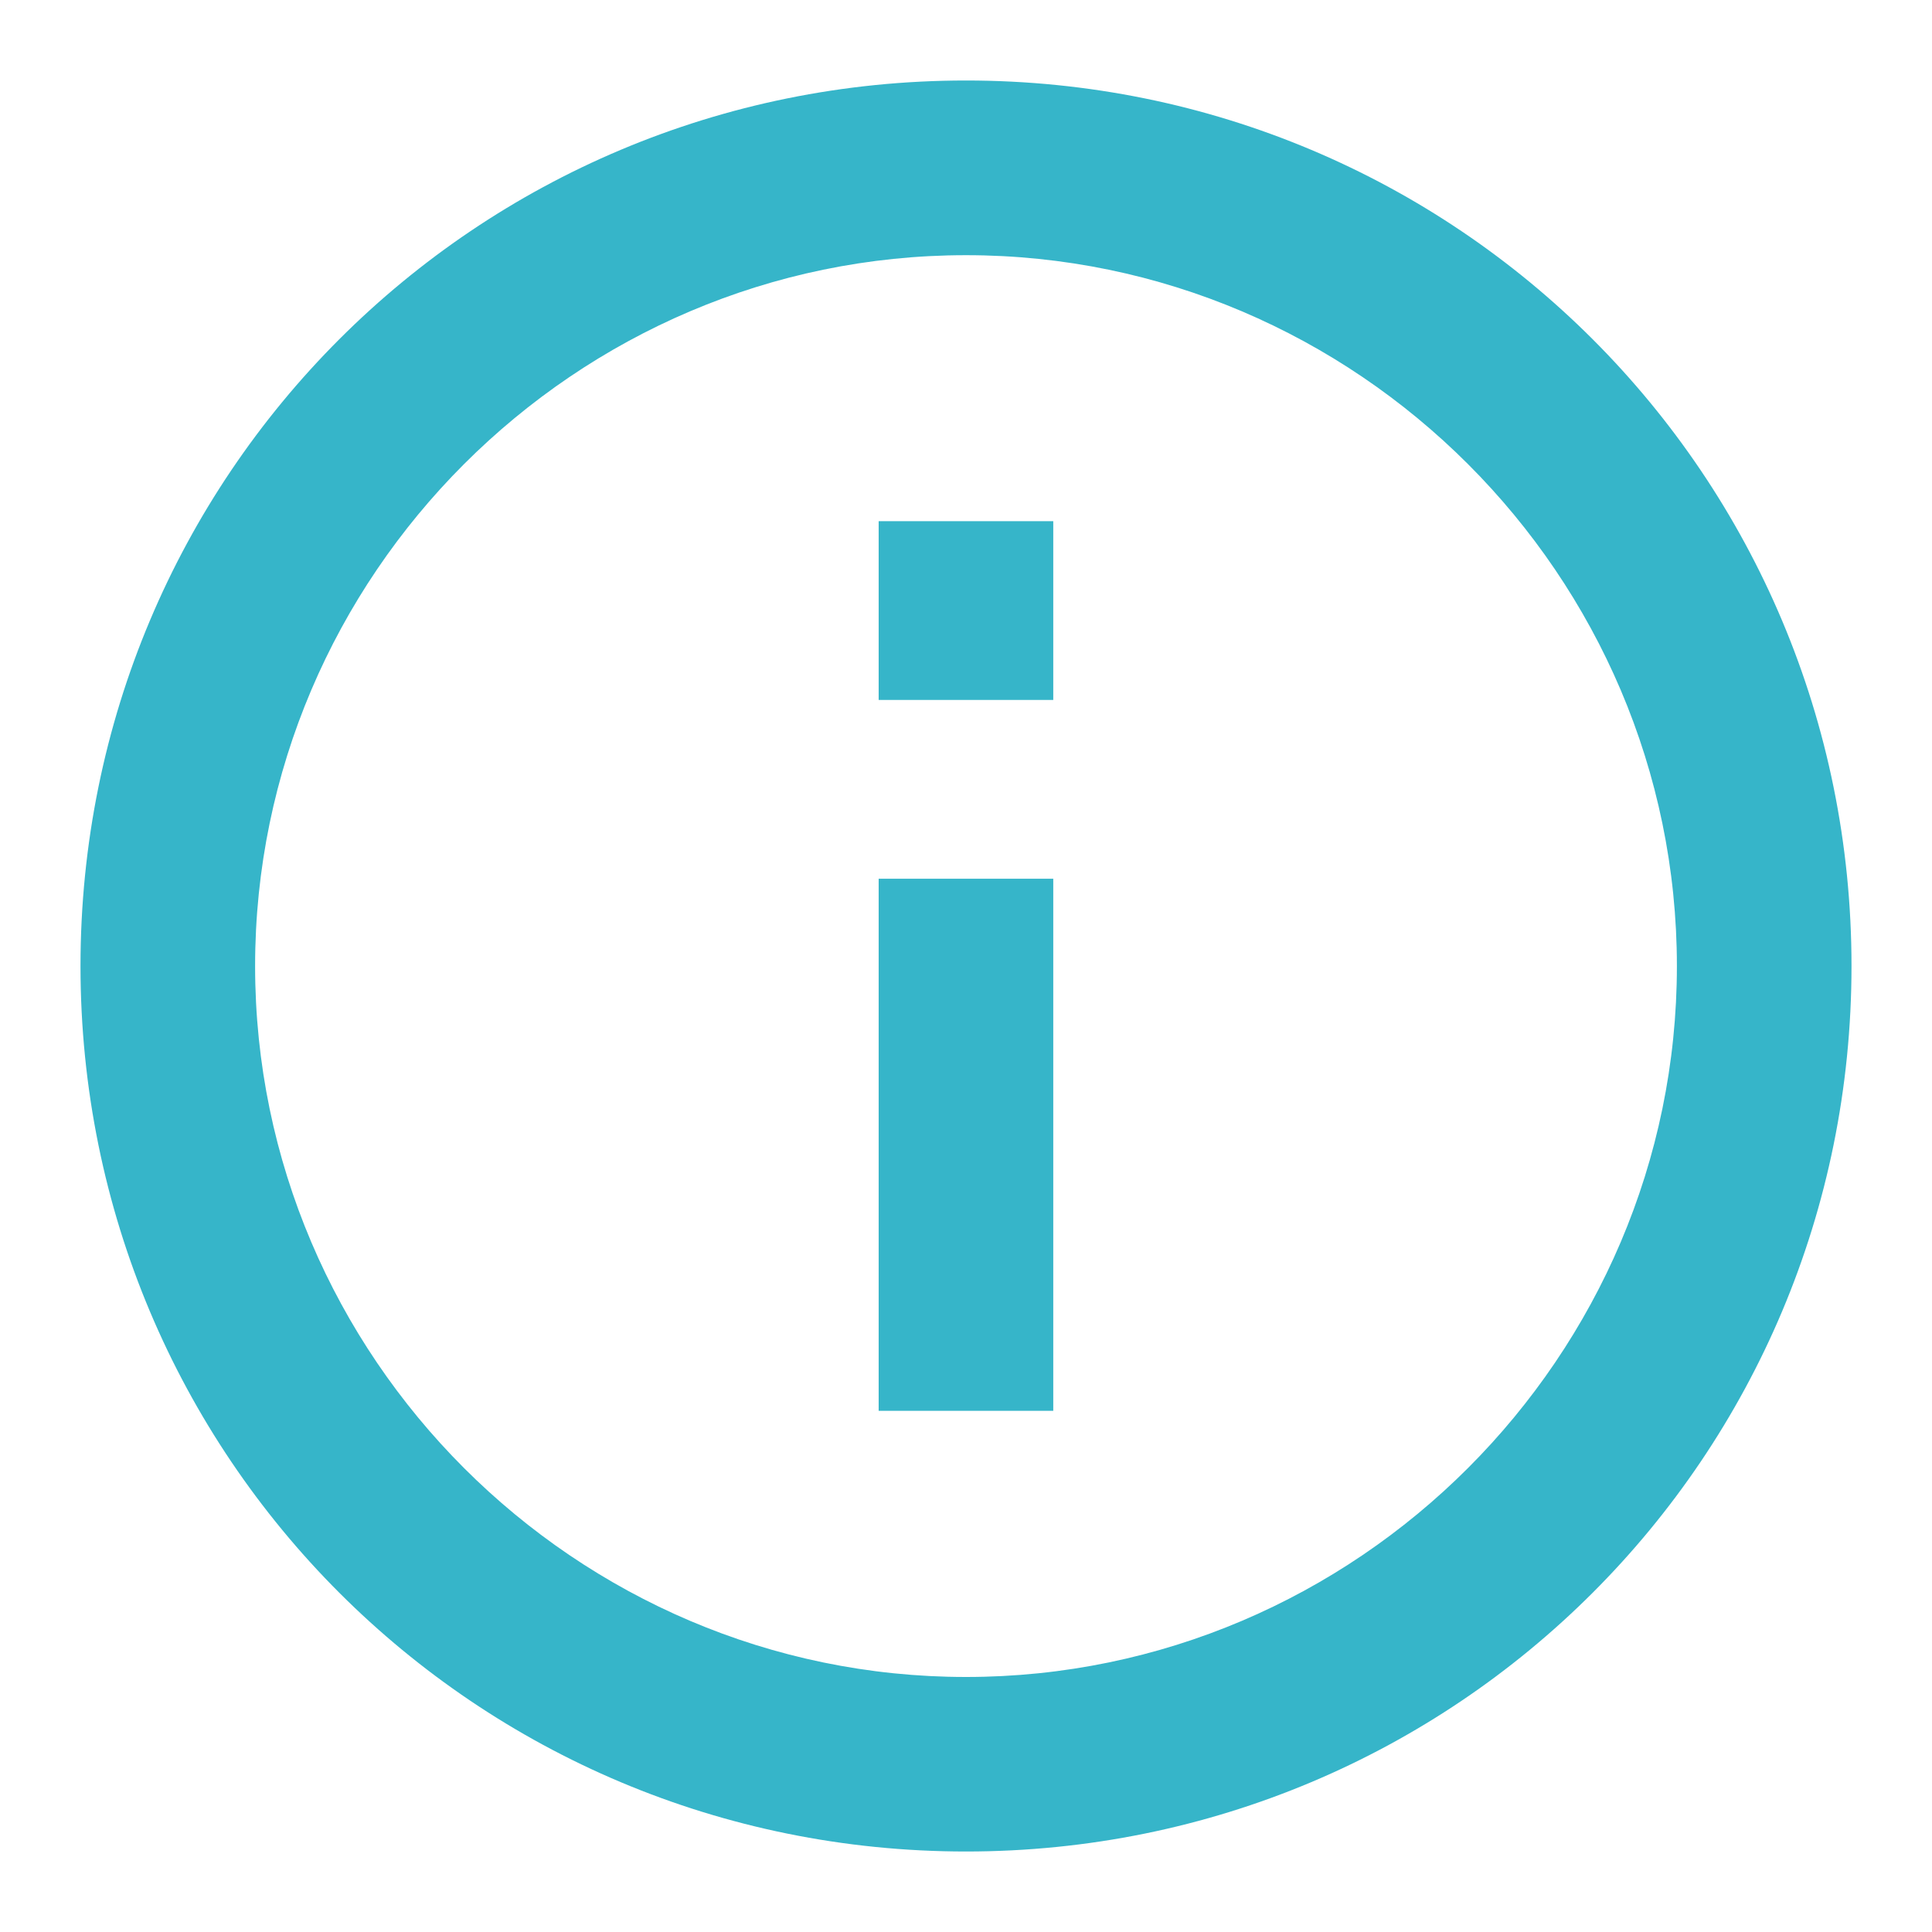 <svg xmlns="http://www.w3.org/2000/svg" width="24" height="24" viewBox="0 0 24 24" fill="none"><path d="M12 3.17C7.146 3.17 3.169 7.147 3.169 12.001C3.169 16.855 7.146 20.832 12 20.832C16.854 20.832 20.831 16.855 20.831 12.001C20.831 7.147 16.854 3.17 12 3.17ZM12 23C5.906 23 1 18.095 1 12C1 5.905 5.906 1 12 1C18.094 1 23 5.906 23 12C23 18.094 18.094 23 12 23ZM13.084 17.526L10.915 17.526L10.915 10.916L13.084 10.916L13.084 17.526ZM13.084 8.695L10.915 8.695L10.915 6.474L13.084 6.474L13.084 8.695Z" fill="#36B5C9"></path></svg>